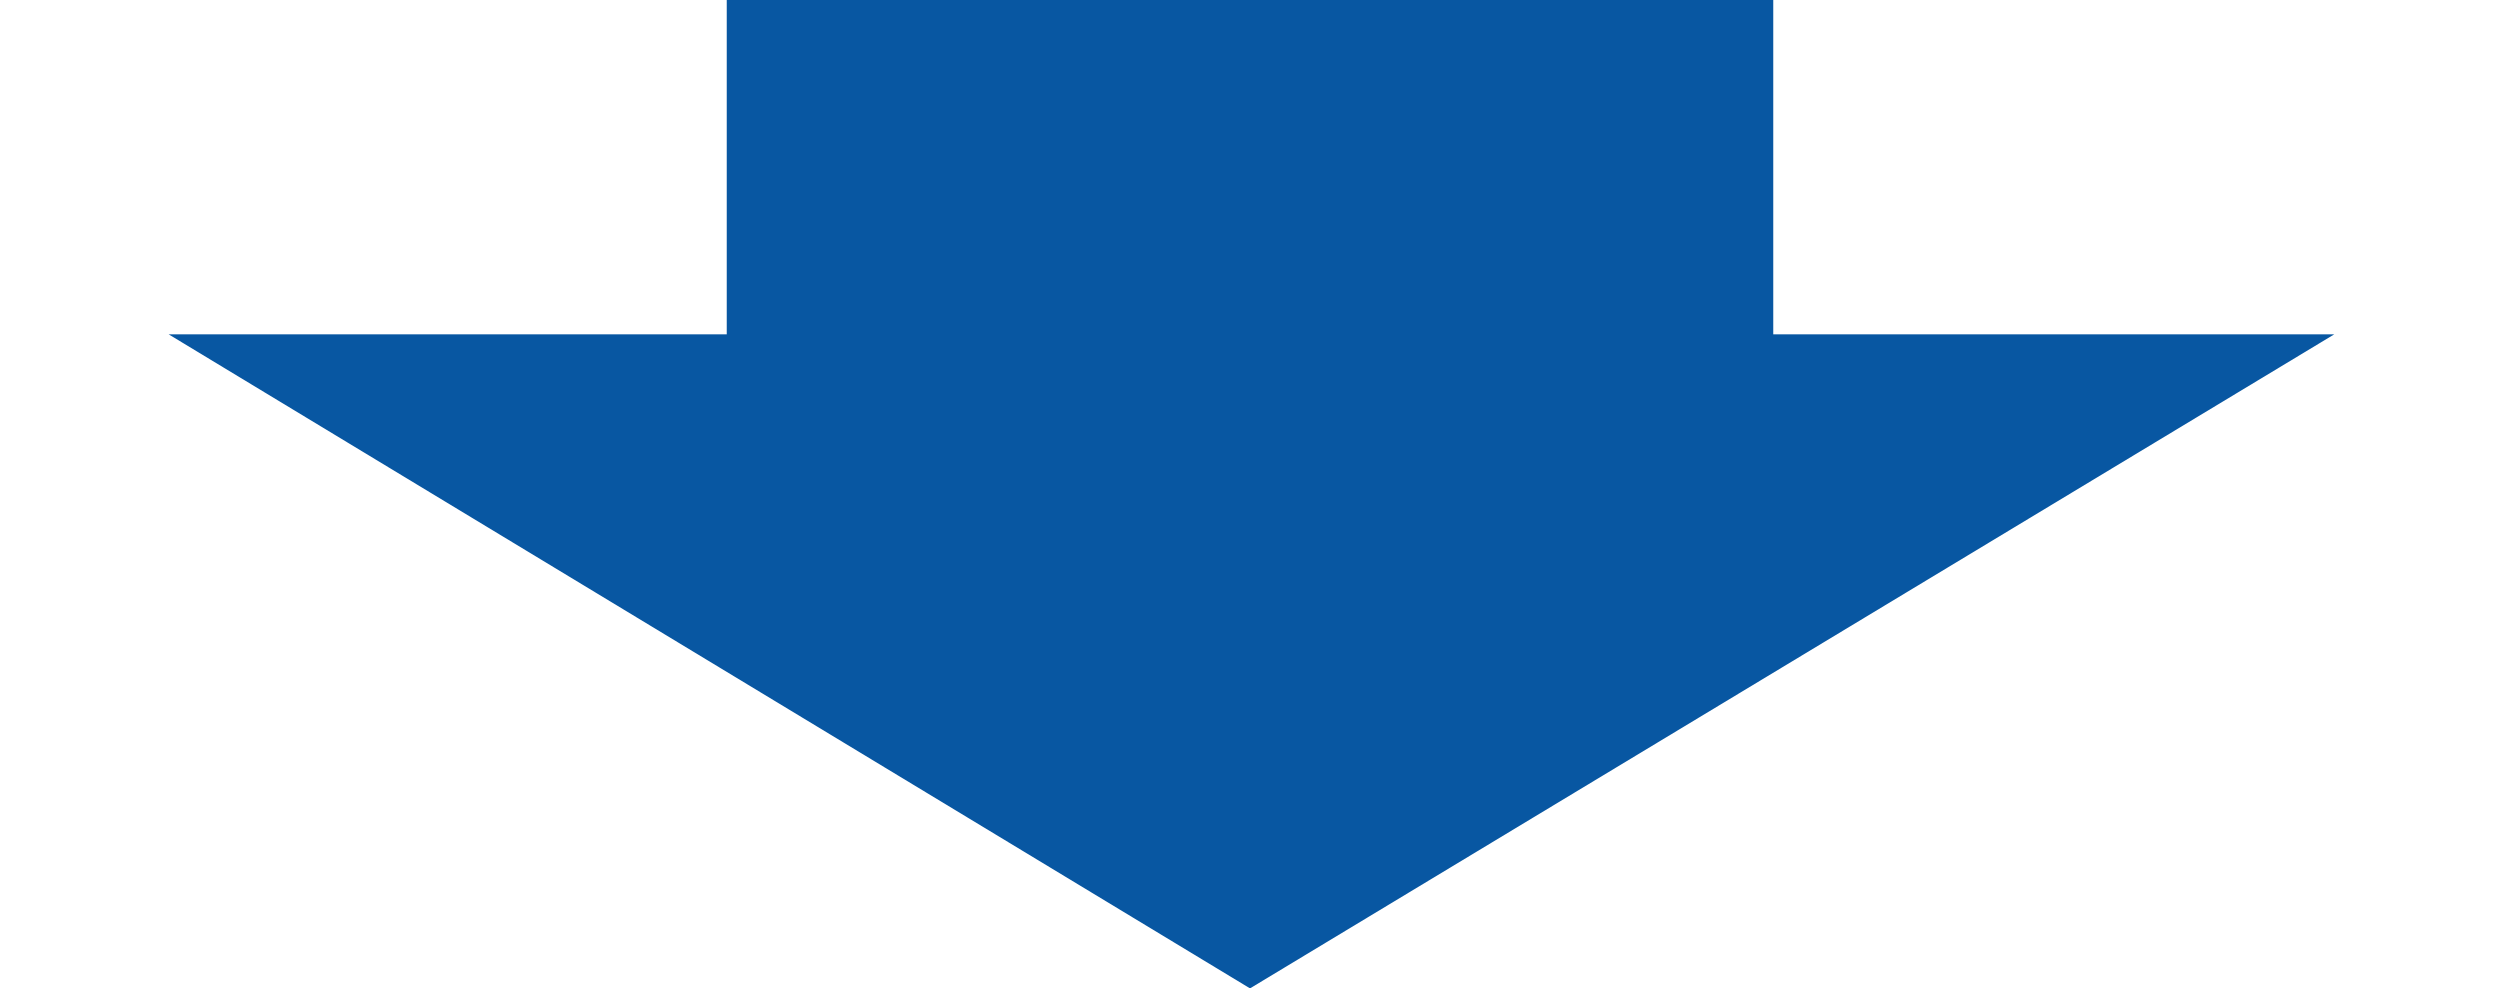 <?xml version="1.0" encoding="UTF-8"?>
<svg xmlns="http://www.w3.org/2000/svg" version="1.1" viewBox="0 0 86 34">
  <defs>
    <style>
      .cls-1 {
        fill: #0857a2;
      }
    </style>
  </defs>
  <!-- Generator: Adobe Illustrator 28.6.0, SVG Export Plug-In . SVG Version: 1.2.0 Build 709)  -->
  <g>
    <g id="_レイヤー_1" data-name="レイヤー_1">
      <rect class="cls-1" x="25" y="0" width="36" height="14"/>
      <path class="cls-1" d="M43,34L5.8,11.5h74.5l-37.3,22.5Z"/>
    </g>
  </g>
</svg>